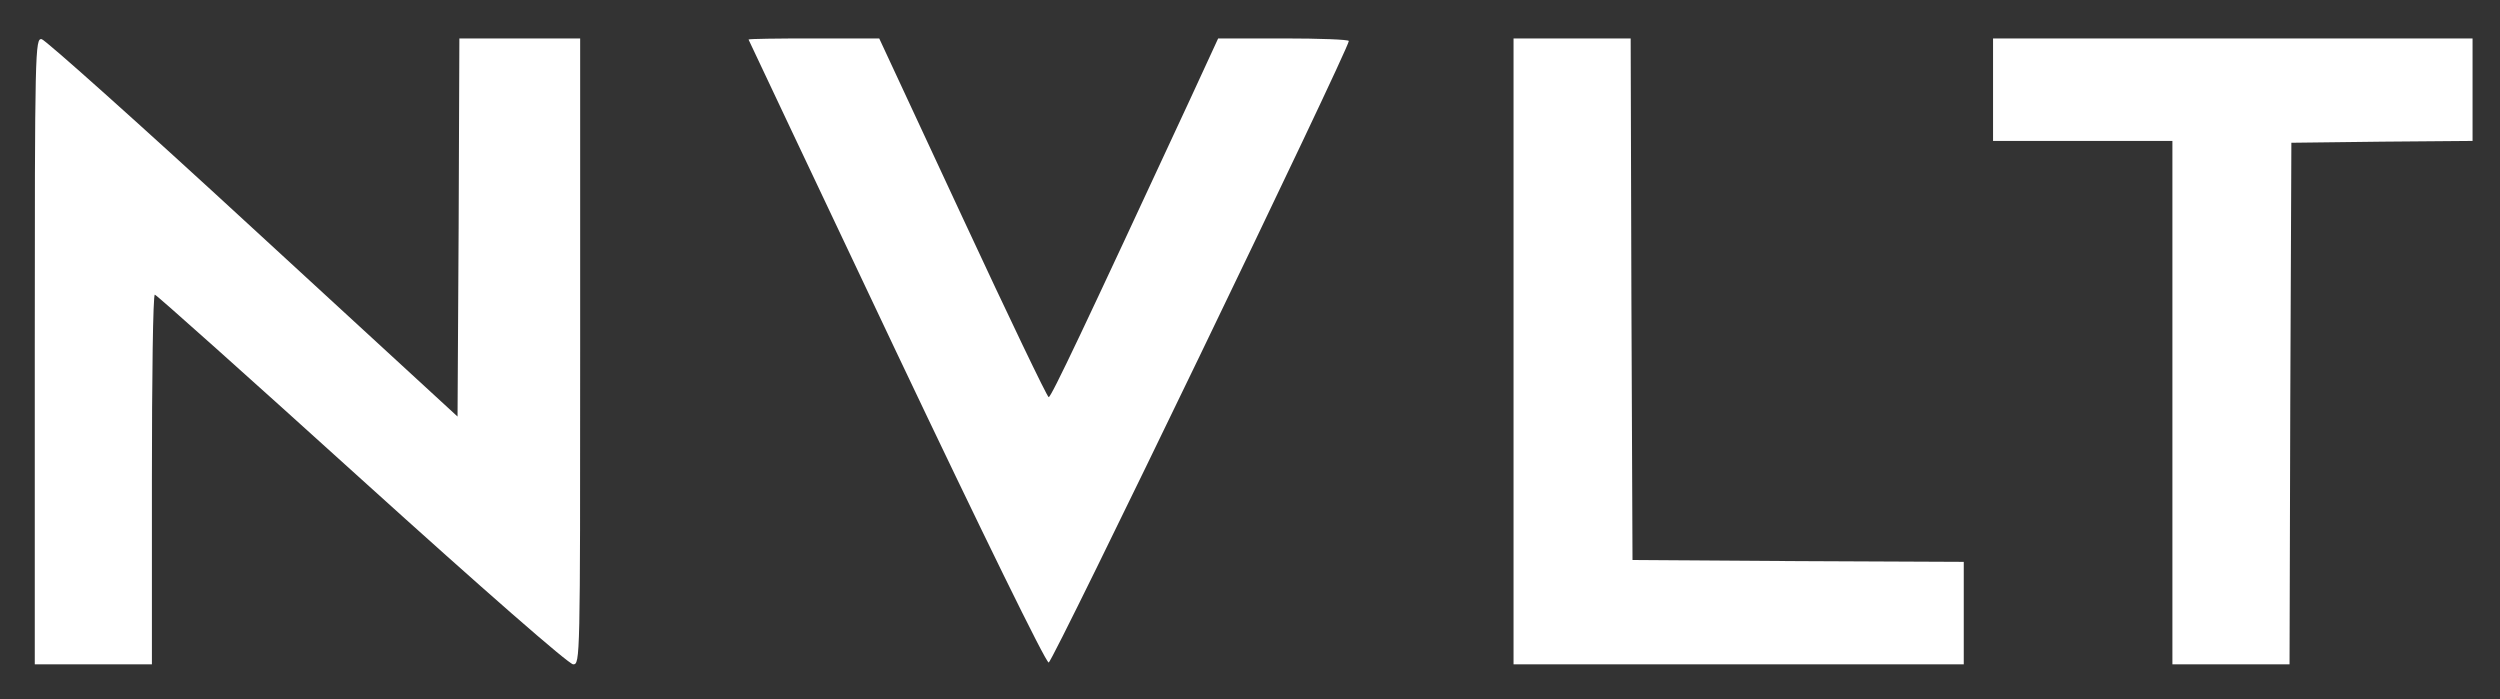 <?xml version="1.0" encoding="utf-8"?>
<!-- Generator: Adobe Illustrator 16.0.0, SVG Export Plug-In . SVG Version: 6.00 Build 0)  -->
<!DOCTYPE svg PUBLIC "-//W3C//DTD SVG 1.1//EN" "http://www.w3.org/Graphics/SVG/1.1/DTD/svg11.dtd">
<svg version="1.1" id="Layer_1" xmlns="http://www.w3.org/2000/svg" xmlns:xlink="http://www.w3.org/1999/xlink" x="0px" y="0px"
	 width="683px" height="191px" viewBox="213.5 126.5 683 191" enable-background="new 213.5 126.5 683 191" xml:space="preserve">
<rect x="213.5" y="126.5" width="683" height="191" fill="#333333" stroke="none"/>
<g transform="translate(0,410) scale(0.1,-0.1)">
	<path fill="#FFFFFF" d="M2230,1875.996V1020h160h160v505c0,277.998,2.998,505,7.998,505c4.004,0,258.003-227.002,565-505
		c335-302.998,566.001-505,578.003-505c18.999,0,18.999,14.004,18.999,855v855h-165h-165l-2.002-516.001L3385,1697.002
		l-558.999,513.999c-307.002,282.998-567.002,515-577.002,516.997C2231.001,2731,2230,2703.999,2230,1875.996z"/>
	<path fill="#FFFFFF" d="M4180,2727.001c0-1.001,182.002-385,402.998-852.002c236.006-497.002,409.004-850,417.002-850
		c10.996,0,817.998,1672.002,820,1697.998c0,4.004-80,7.002-177.998,7.002h-179.004l-77.002-167.002
		c-290-625-378.994-812.998-385.996-812.998c-4.004,0-110,220.996-235,490l-227.998,490h-179.004
		C4260,2730,4180,2728.999,4180,2727.001z"/>
	<path fill="#FFFFFF" d="M6270,1875v-855h615h615v140v140l-452.001,2.002L6595,1305l-2.998,712.998L6590,2730h-160h-160V1875z"/>
	<path fill="#FFFFFF" d="M7579.999,2590v-140h245h245v-715v-715h160h160l2.002,712.998l2.998,712.002l247.998,2.998l247.002,2.002
		v140v140h-655h-655V2590z"/>
</g>
</svg>
